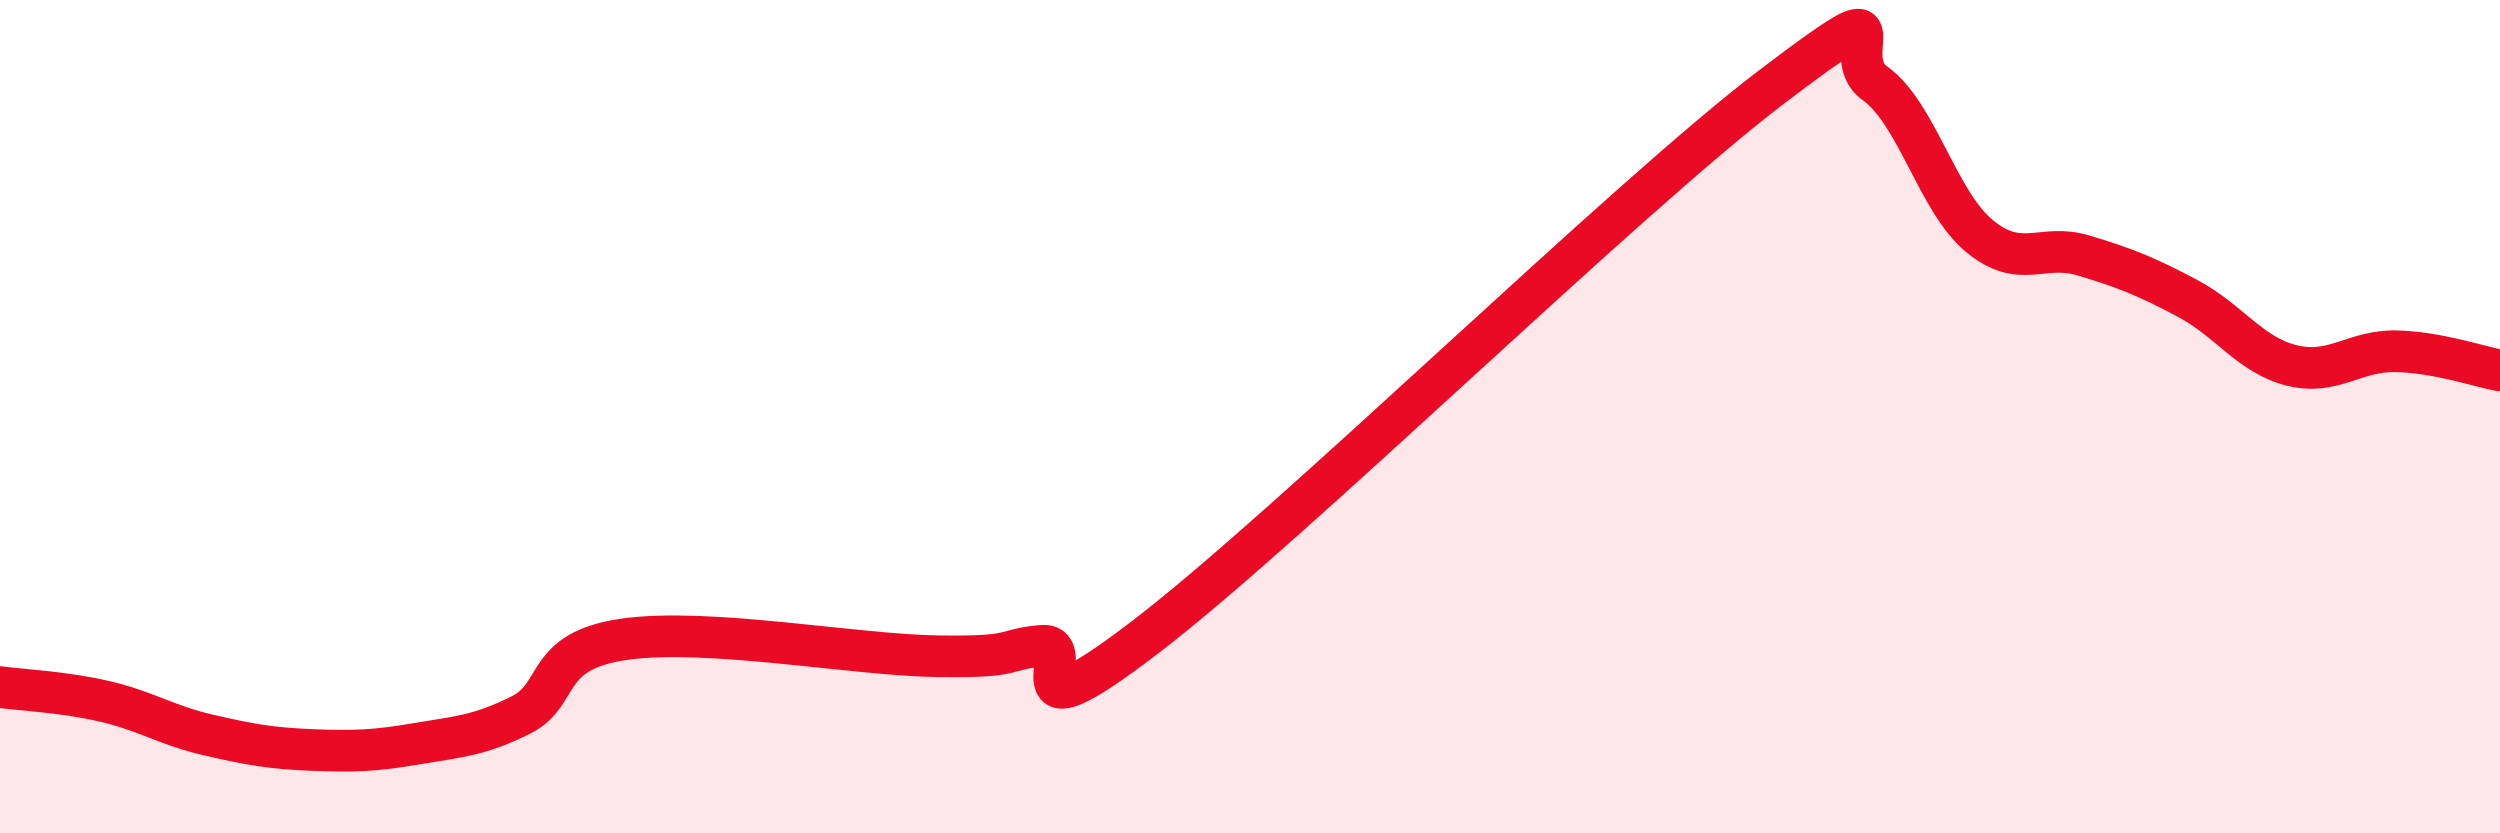 
    <svg width="60" height="20" viewBox="0 0 60 20" xmlns="http://www.w3.org/2000/svg">
      <path
        d="M 0,16.49 C 0.5,16.56 1.5,16.6 2.5,16.83 C 3.5,17.06 4,17.41 5,17.64 C 6,17.87 6.5,17.96 7.5,18 C 8.5,18.04 9,18.02 10,17.85 C 11,17.68 11.5,17.66 12.5,17.16 C 13.5,16.66 13,15.62 15,15.34 C 17,15.06 20.5,15.72 22.5,15.75 C 24.5,15.78 24,15.59 25,15.5 C 26,15.41 24,17.96 27.5,15.28 C 31,12.6 39,4.76 42.5,2.1 C 46,-0.56 44,1.29 45,2 C 46,2.71 46.5,4.83 47.5,5.66 C 48.5,6.49 49,5.83 50,6.13 C 51,6.43 51.5,6.63 52.5,7.16 C 53.5,7.69 54,8.52 55,8.77 C 56,9.02 56.5,8.41 57.5,8.43 C 58.5,8.45 59.5,8.8 60,8.89L60 20L0 20Z"
        fill="#EB0A25"
        opacity="0.1"
        stroke-linecap="round"
        stroke-linejoin="round"
      />
      <path
        d="M 0,16.49 C 0.5,16.56 1.5,16.6 2.5,16.83 C 3.5,17.06 4,17.41 5,17.64 C 6,17.87 6.5,17.96 7.5,18 C 8.5,18.04 9,18.02 10,17.85 C 11,17.68 11.5,17.66 12.5,17.16 C 13.5,16.66 13,15.62 15,15.34 C 17,15.06 20.5,15.72 22.5,15.75 C 24.5,15.78 24,15.59 25,15.5 C 26,15.41 24,17.96 27.5,15.28 C 31,12.6 39,4.76 42.5,2.1 C 46,-0.56 44,1.29 45,2 C 46,2.71 46.5,4.83 47.5,5.66 C 48.5,6.49 49,5.83 50,6.13 C 51,6.43 51.5,6.63 52.5,7.16 C 53.5,7.69 54,8.52 55,8.77 C 56,9.02 56.5,8.41 57.5,8.43 C 58.5,8.45 59.5,8.8 60,8.89"
        stroke="#EB0A25"
        stroke-width="1"
        fill="none"
        stroke-linecap="round"
        stroke-linejoin="round"
      />
    </svg>
  